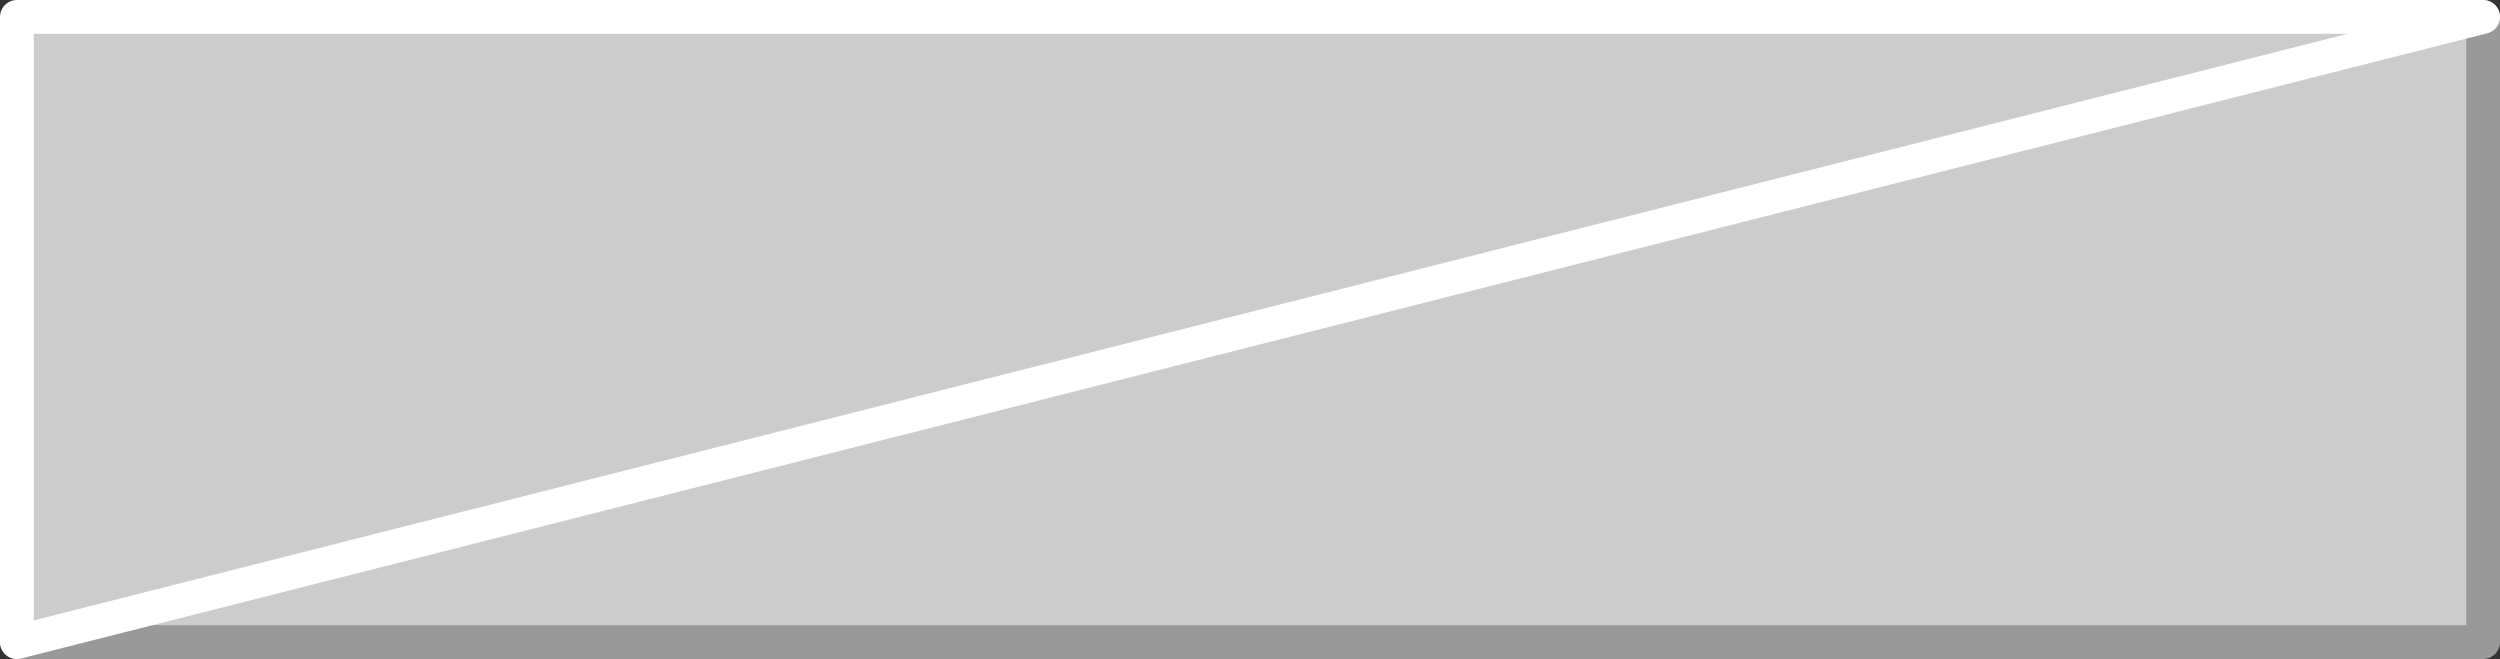 <?xml version="1.0" encoding="UTF-8" standalone="no"?>
<svg xmlns:xlink="http://www.w3.org/1999/xlink" height="39.0px" width="147.95px" xmlns="http://www.w3.org/2000/svg">
  <rect width="100%" height="100%" fill="#333333" stroke="none"/>
  <g transform="matrix(1.0, 0.0, 0.0, 1.0, 73.95, 19.5)">
    <path d="M73.0 -18.5 L73.0 18.5 -72.95 18.5 -72.95 -18.5 73.0 -18.5" fill="#cccccc" fill-rule="evenodd" stroke="none"/>
    <path d="M73.0 -18.5 L73.0 18.5 -72.95 18.5" fill="none" stroke="#999999" stroke-linecap="round" stroke-linejoin="round" stroke-width="2.0"/>
    <path d="M-72.95 18.5 L-72.95 -18.5 73.0 -18.5 Z" fill="none" stroke="#ffffff" stroke-linecap="round" stroke-linejoin="round" stroke-width="2.0"/>
  </g>
</svg>
